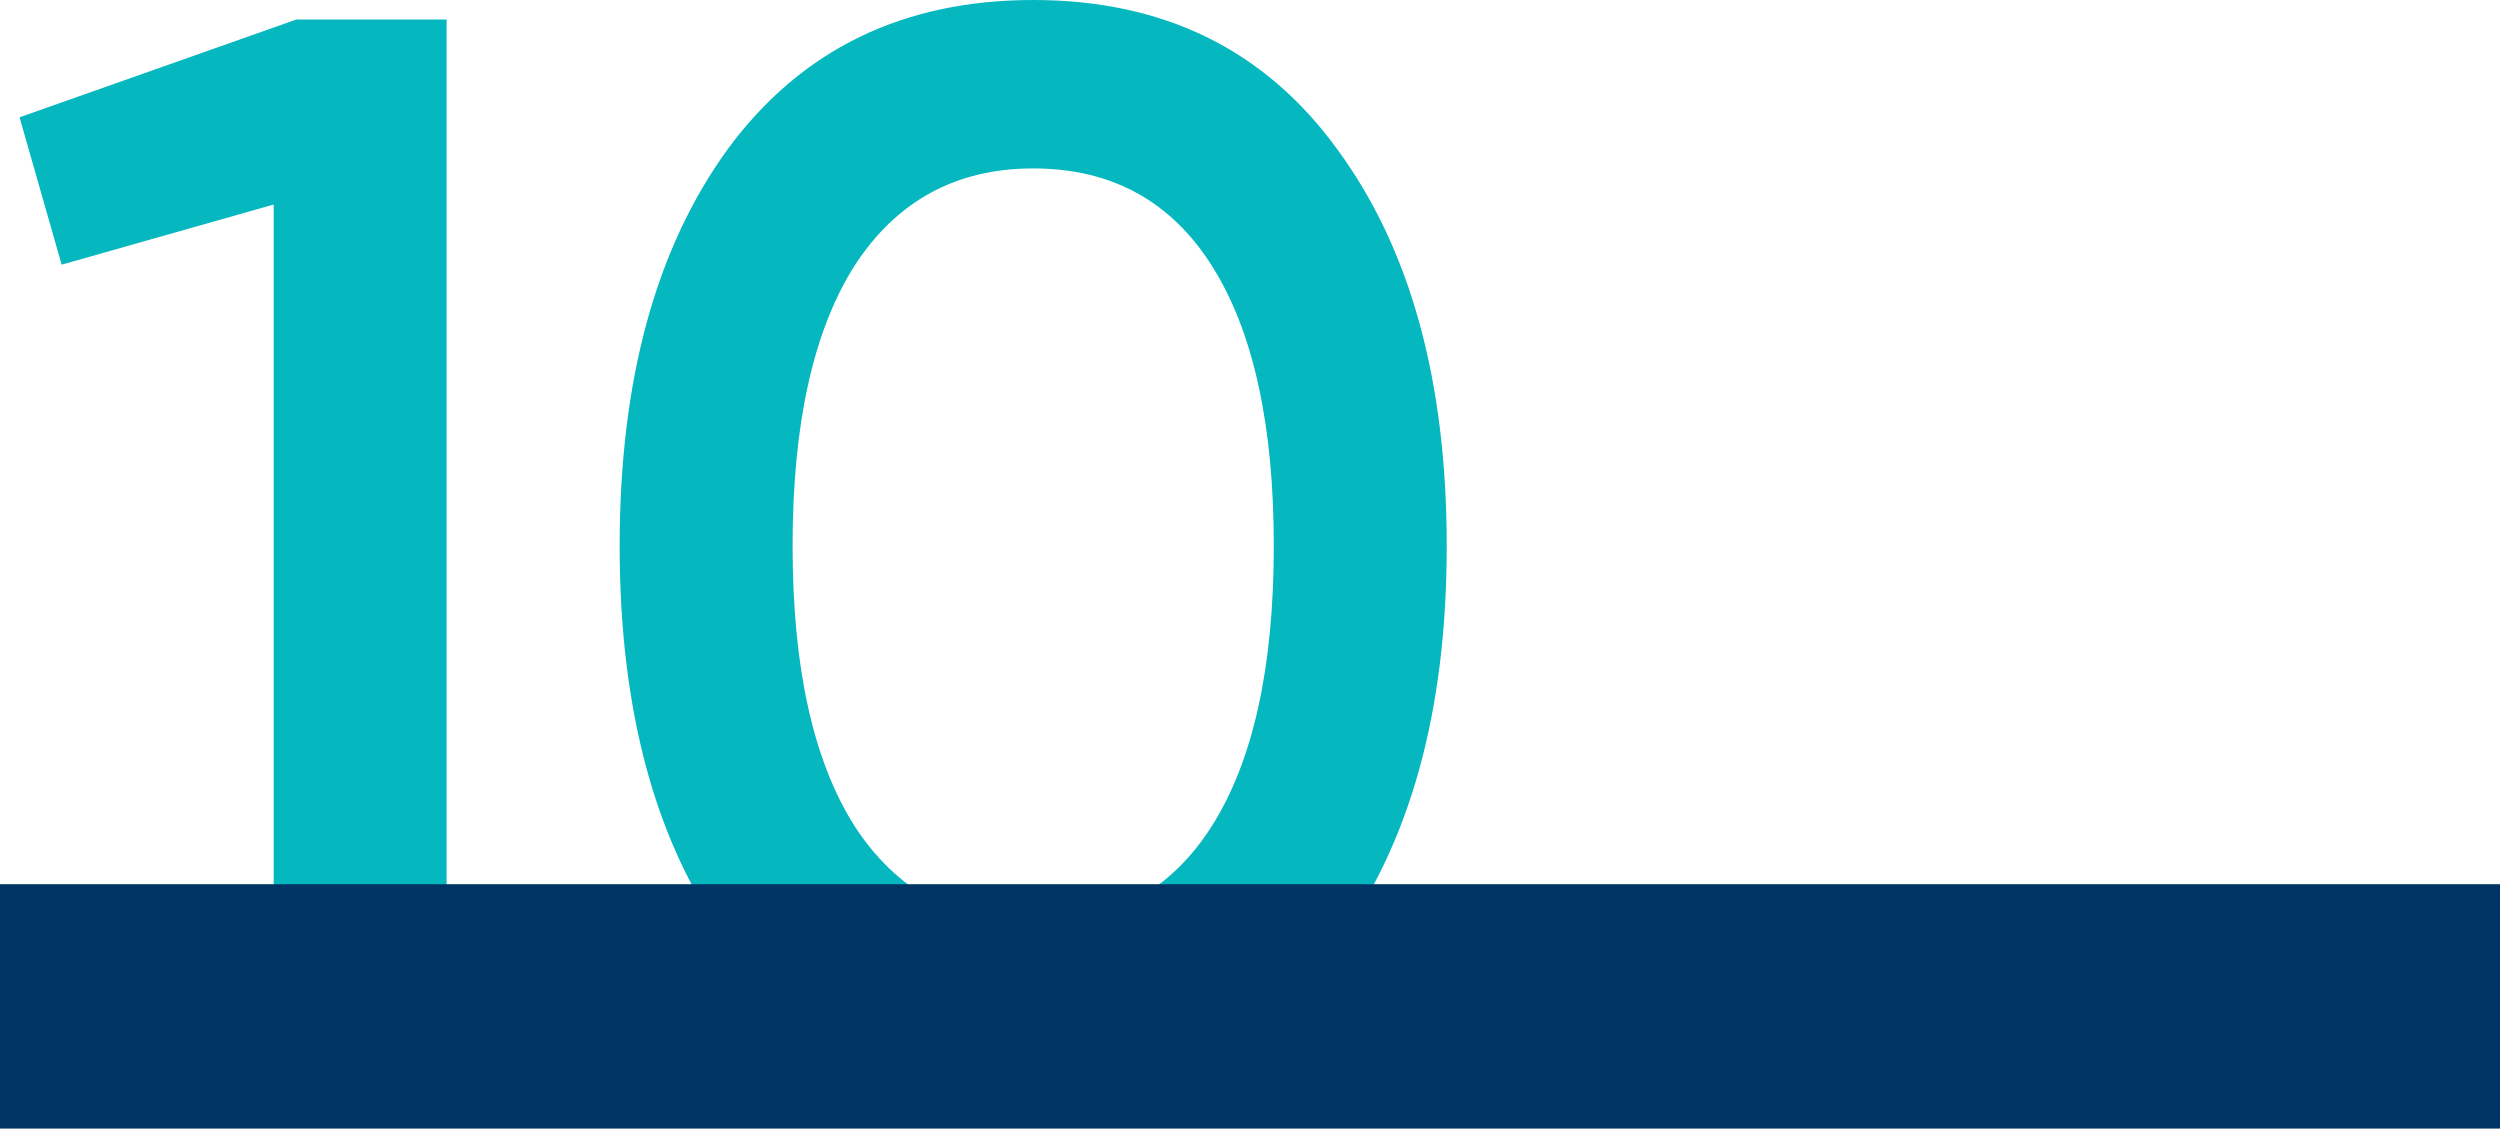 <?xml version="1.0" encoding="UTF-8"?> <svg xmlns="http://www.w3.org/2000/svg" width="532" height="241" viewBox="0 0 532 241" fill="none"> <path d="M63.04 4.16H95.04V228.16H58.24V43.52L13.12 56.32L4.16 24.96L63.04 4.16Z" fill="#05B7BF"></path> <path d="M284.503 200.64C269.143 221.76 247.596 232.32 219.863 232.32C192.129 232.32 170.476 221.76 154.902 200.64C139.542 179.52 131.863 151.36 131.863 116.16C131.863 80.96 139.542 52.8 154.902 31.68C170.476 10.56 192.129 0 219.863 0C247.596 0 269.143 10.56 284.503 31.68C300.076 52.8 307.863 80.96 307.863 116.16C307.863 151.36 300.076 179.52 284.503 200.64ZM219.863 196.48C236.503 196.48 249.196 189.547 257.943 175.68C266.689 161.813 271.062 141.973 271.062 116.16C271.062 90.347 266.689 70.507 257.943 56.64C249.196 42.773 236.503 35.84 219.863 35.84C203.436 35.84 190.742 42.773 181.783 56.64C173.036 70.507 168.663 90.347 168.663 116.16C168.663 141.973 173.036 161.813 181.783 175.68C190.742 189.547 203.436 196.48 219.863 196.48Z" fill="#05B7BF"></path> <path d="M0 188.16H532V240.16H0V188.16Z" fill="#003464"></path> </svg> 